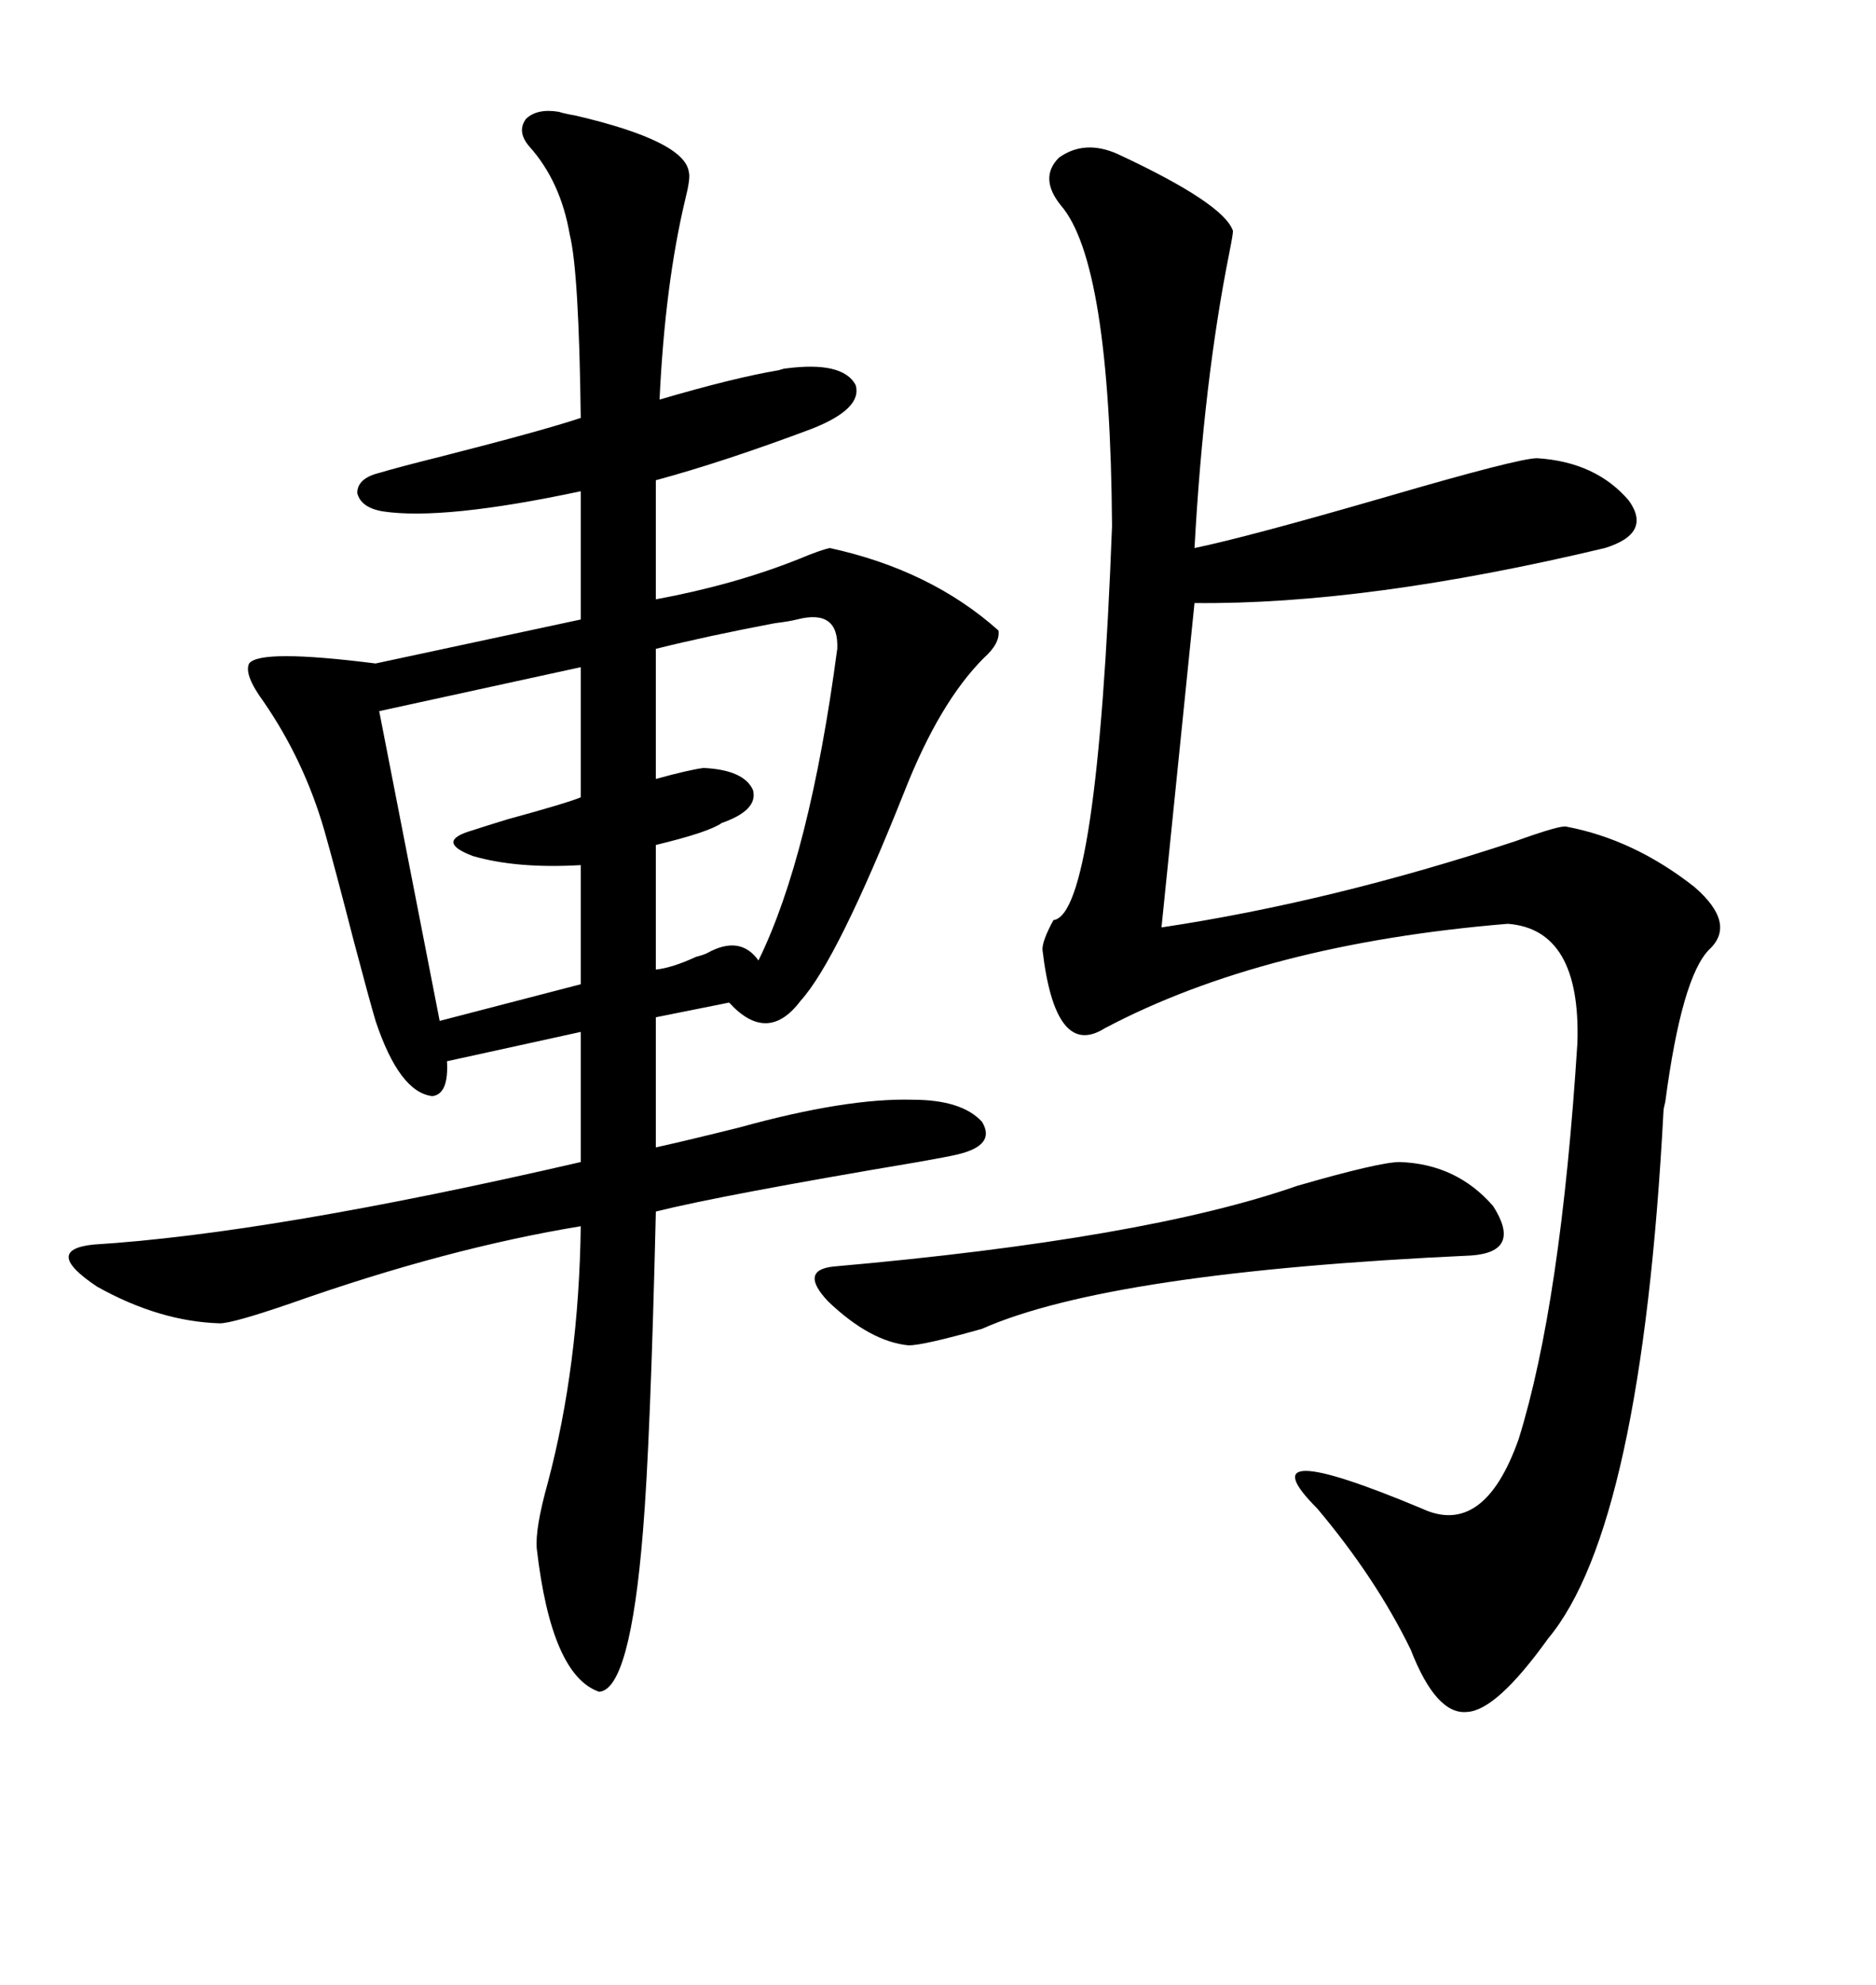 <svg xmlns="http://www.w3.org/2000/svg" xmlns:xlink="http://www.w3.org/1999/xlink" width="300" height="317.285"><path d="M89.36 17.87L89.36 17.87Q90.23 18.16 91.99 18.46L91.99 18.46Q109.57 22.56 110.16 27.54L110.16 27.54Q110.45 28.42 109.57 31.93L109.57 31.93Q106.35 45.41 105.47 63.87L105.47 63.87Q117.48 60.35 124.51 59.18L124.51 59.18Q125.39 58.89 125.68 58.89L125.68 58.89Q134.77 57.71 136.82 61.52L136.82 61.52Q137.99 65.33 129.79 68.55L129.79 68.55Q115.72 73.83 104.88 76.76L104.88 76.76L104.88 95.80Q117.48 93.46 127.73 89.36L127.73 89.36Q131.25 87.89 132.71 87.60L132.71 87.60Q148.83 91.11 159.67 100.78L159.67 100.78Q159.96 102.83 157.32 105.18L157.32 105.18Q150.29 112.21 144.73 126.27L144.73 126.27Q133.89 153.52 128.03 159.96L128.03 159.96Q122.75 166.99 116.60 160.25L116.60 160.25L104.88 162.60L104.88 183.40Q110.16 182.23 118.36 180.18L118.36 180.18Q135.35 175.49 145.90 175.78L145.90 175.78Q153.81 175.78 157.03 179.30L157.03 179.30Q159.38 183.11 152.93 184.57L152.93 184.57Q151.76 184.86 146.78 185.74L146.78 185.74Q115.43 191.02 104.88 193.65L104.88 193.65Q104.00 230.57 102.83 244.63L102.83 244.63Q100.78 270.12 95.80 270.41L95.80 270.41Q88.18 267.77 85.84 247.56L85.84 247.56Q85.55 244.34 87.60 237.01L87.60 237.01Q92.58 218.26 92.87 196.00L92.87 196.00Q71.48 199.51 46.58 208.30L46.58 208.30Q37.21 211.52 35.16 211.52L35.16 211.52Q25.49 211.23 15.53 205.66L15.53 205.66Q6.74 199.80 14.94 198.93L14.94 198.93Q43.36 197.17 92.87 185.74L92.87 185.74L92.87 164.94L71.48 169.63Q71.78 174.90 69.14 175.20L69.14 175.20Q63.87 174.61 60.06 163.18L60.06 163.18Q59.18 160.25 56.54 150.29L56.54 150.29Q53.61 138.87 51.86 132.71L51.86 132.71Q48.63 121.58 42.19 112.21L42.19 112.21Q38.96 107.81 39.84 106.05L39.84 106.05Q41.60 103.71 60.06 106.05L60.06 106.05L92.87 99.02L92.87 78.52Q70.90 83.20 61.23 81.74L61.23 81.74Q57.71 81.15 57.13 78.81L57.13 78.81Q57.13 76.46 60.64 75.59L60.64 75.59Q63.57 74.71 70.61 72.95L70.61 72.95Q86.72 68.85 92.87 66.80L92.87 66.80Q92.58 43.36 91.11 37.50L91.11 37.50Q89.65 29.00 84.67 23.44L84.67 23.44Q82.62 21.09 84.08 19.04L84.08 19.04Q85.84 17.29 89.36 17.87ZM178.71 24.61L178.71 24.61Q195.70 32.52 197.17 36.91L197.17 36.91Q197.17 37.50 196.58 40.43L196.58 40.43Q192.48 60.94 191.02 87.60L191.02 87.60Q199.51 85.84 221.78 79.39L221.78 79.39Q242.87 73.24 245.80 73.24L245.80 73.24Q255.18 73.83 260.45 79.98L260.45 79.98Q264.26 85.25 256.64 87.60L256.64 87.60Q218.55 96.68 191.02 96.39L191.02 96.39L185.74 148.24Q212.99 144.14 242.29 134.47L242.29 134.47Q249.61 131.84 250.49 132.13L250.49 132.13Q261.33 134.18 271.00 141.80L271.00 141.80Q277.73 147.66 273.34 151.76L273.34 151.76Q268.95 156.15 266.31 176.07L266.31 176.07Q266.02 177.25 266.02 177.54L266.02 177.54Q262.50 244.04 247.56 261.91L247.56 261.91Q239.36 273.34 234.67 273.63L234.67 273.63Q229.69 274.22 225.59 263.67L225.59 263.67Q220.02 252.25 210.64 241.11L210.64 241.11Q198.63 229.10 227.34 241.11L227.34 241.11Q237.30 245.80 242.87 229.98L242.87 229.98Q249.61 208.30 252.25 166.70L252.25 166.70Q252.83 148.54 241.11 147.66L241.11 147.66Q202.15 150.88 176.66 164.36L176.66 164.36Q168.75 169.34 166.70 151.76L166.70 151.76Q166.70 150.29 168.46 147.07L168.46 147.07Q175.49 146.19 177.83 84.08L177.83 84.08Q177.54 41.89 169.63 32.81L169.63 32.81Q166.11 28.42 169.34 25.20L169.34 25.20Q173.44 22.27 178.71 24.61ZM92.87 127.44L92.87 106.64L60.64 113.67L70.31 163.18L92.87 157.32L92.87 138.28Q82.62 138.87 75.59 136.82L75.59 136.82Q69.43 134.47 75.59 132.71L75.59 132.71Q77.34 132.13 81.15 130.96L81.15 130.96Q90.82 128.32 92.87 127.44L92.87 127.44ZM223.83 185.74L223.83 185.74Q232.91 186.04 238.77 192.77L238.77 192.77Q243.46 200.10 235.25 200.68L235.25 200.68Q177.54 203.32 157.03 212.40L157.03 212.40Q147.66 215.04 145.31 215.04L145.31 215.04Q139.16 214.45 132.42 208.01L132.42 208.01Q127.73 203.03 133.30 202.44L133.30 202.44Q183.11 198.05 207.42 189.55L207.42 189.55Q220.61 185.74 223.83 185.74ZM127.44 99.02L127.44 99.02Q126.27 99.32 123.93 99.61L123.93 99.61Q113.09 101.66 104.88 103.71L104.88 103.71L104.88 124.51Q110.16 123.05 112.50 122.75L112.50 122.75Q118.95 123.05 120.41 126.27L120.41 126.27Q121.29 129.49 115.43 131.54L115.43 131.54Q113.38 133.01 104.88 135.06L104.88 135.06L104.88 154.98Q107.52 154.69 111.33 152.93L111.33 152.93Q112.50 152.64 113.09 152.34L113.09 152.34Q118.36 149.41 121.29 153.52L121.29 153.52Q129.49 136.82 133.89 103.71L133.89 103.71Q134.18 97.27 127.44 99.02Z"/></svg>